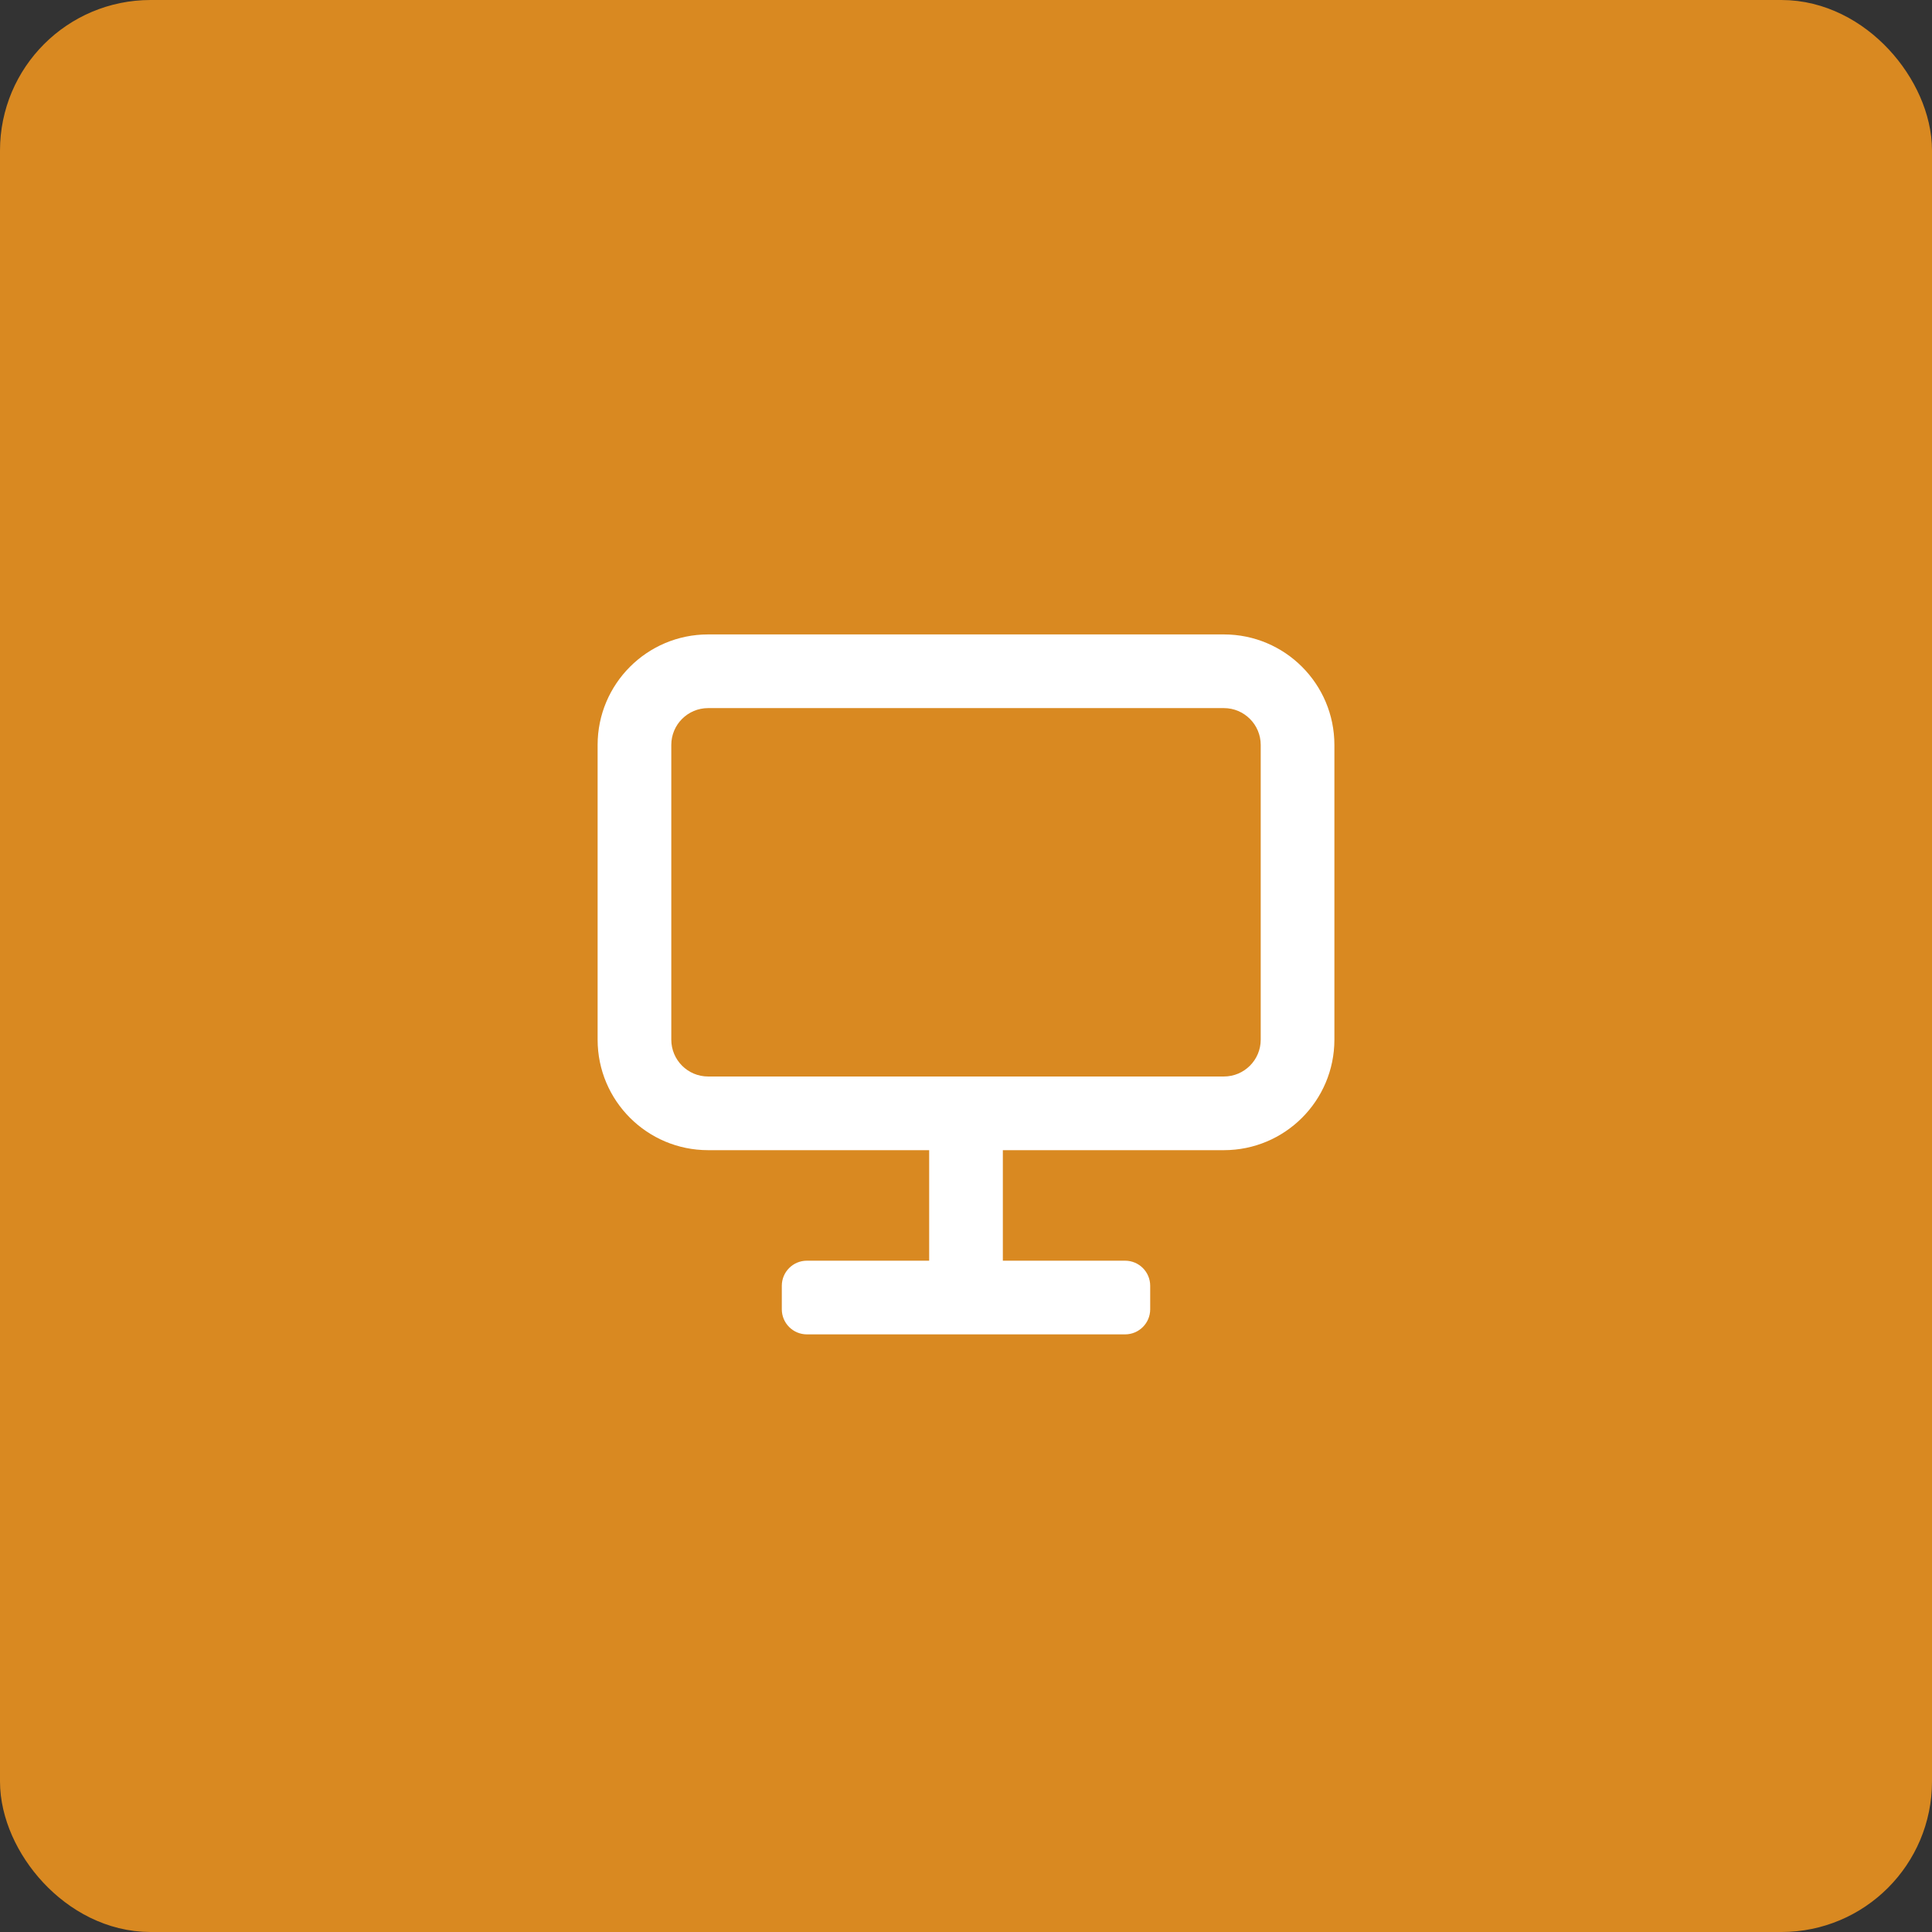 <svg width="154" height="154" viewBox="0 0 154 154" fill="none" xmlns="http://www.w3.org/2000/svg">
<rect x="0" y="0" width="154" height="154" fill="#333333" stroke="none"/>
<rect x="3" y="3" width="148" height="148" rx="9" fill="#D98921" stroke="#D98921" stroke-width="6"/>
<rect x="42.263" y="42.261" width="69.475" height="69.475" stroke="#D98921"/>
<path fill-rule="evenodd" clip-rule="evenodd" d="M47.636 59.38C47.636 54.514 51.58 50.57 56.445 50.57H97.555C102.42 50.57 106.365 54.514 106.365 59.38V82.871C106.365 87.736 102.42 91.68 97.555 91.68L79.937 91.68V100.49H89.682C90.787 100.49 91.682 101.385 91.682 102.49V104.363C91.682 105.467 90.787 106.363 89.682 106.363H64.318C63.213 106.363 62.318 105.467 62.318 104.363V102.49C62.318 101.385 63.213 100.49 64.318 100.49H74.064V91.68L56.445 91.68C51.58 91.68 47.636 87.736 47.636 82.871V59.38ZM56.445 56.443C54.823 56.443 53.509 57.758 53.509 59.38V82.871C53.509 84.493 54.823 85.808 56.445 85.808H97.555C99.177 85.808 100.492 84.493 100.492 82.871V59.38C100.492 57.758 99.177 56.443 97.555 56.443H56.445Z" fill="white"/>
</svg>
